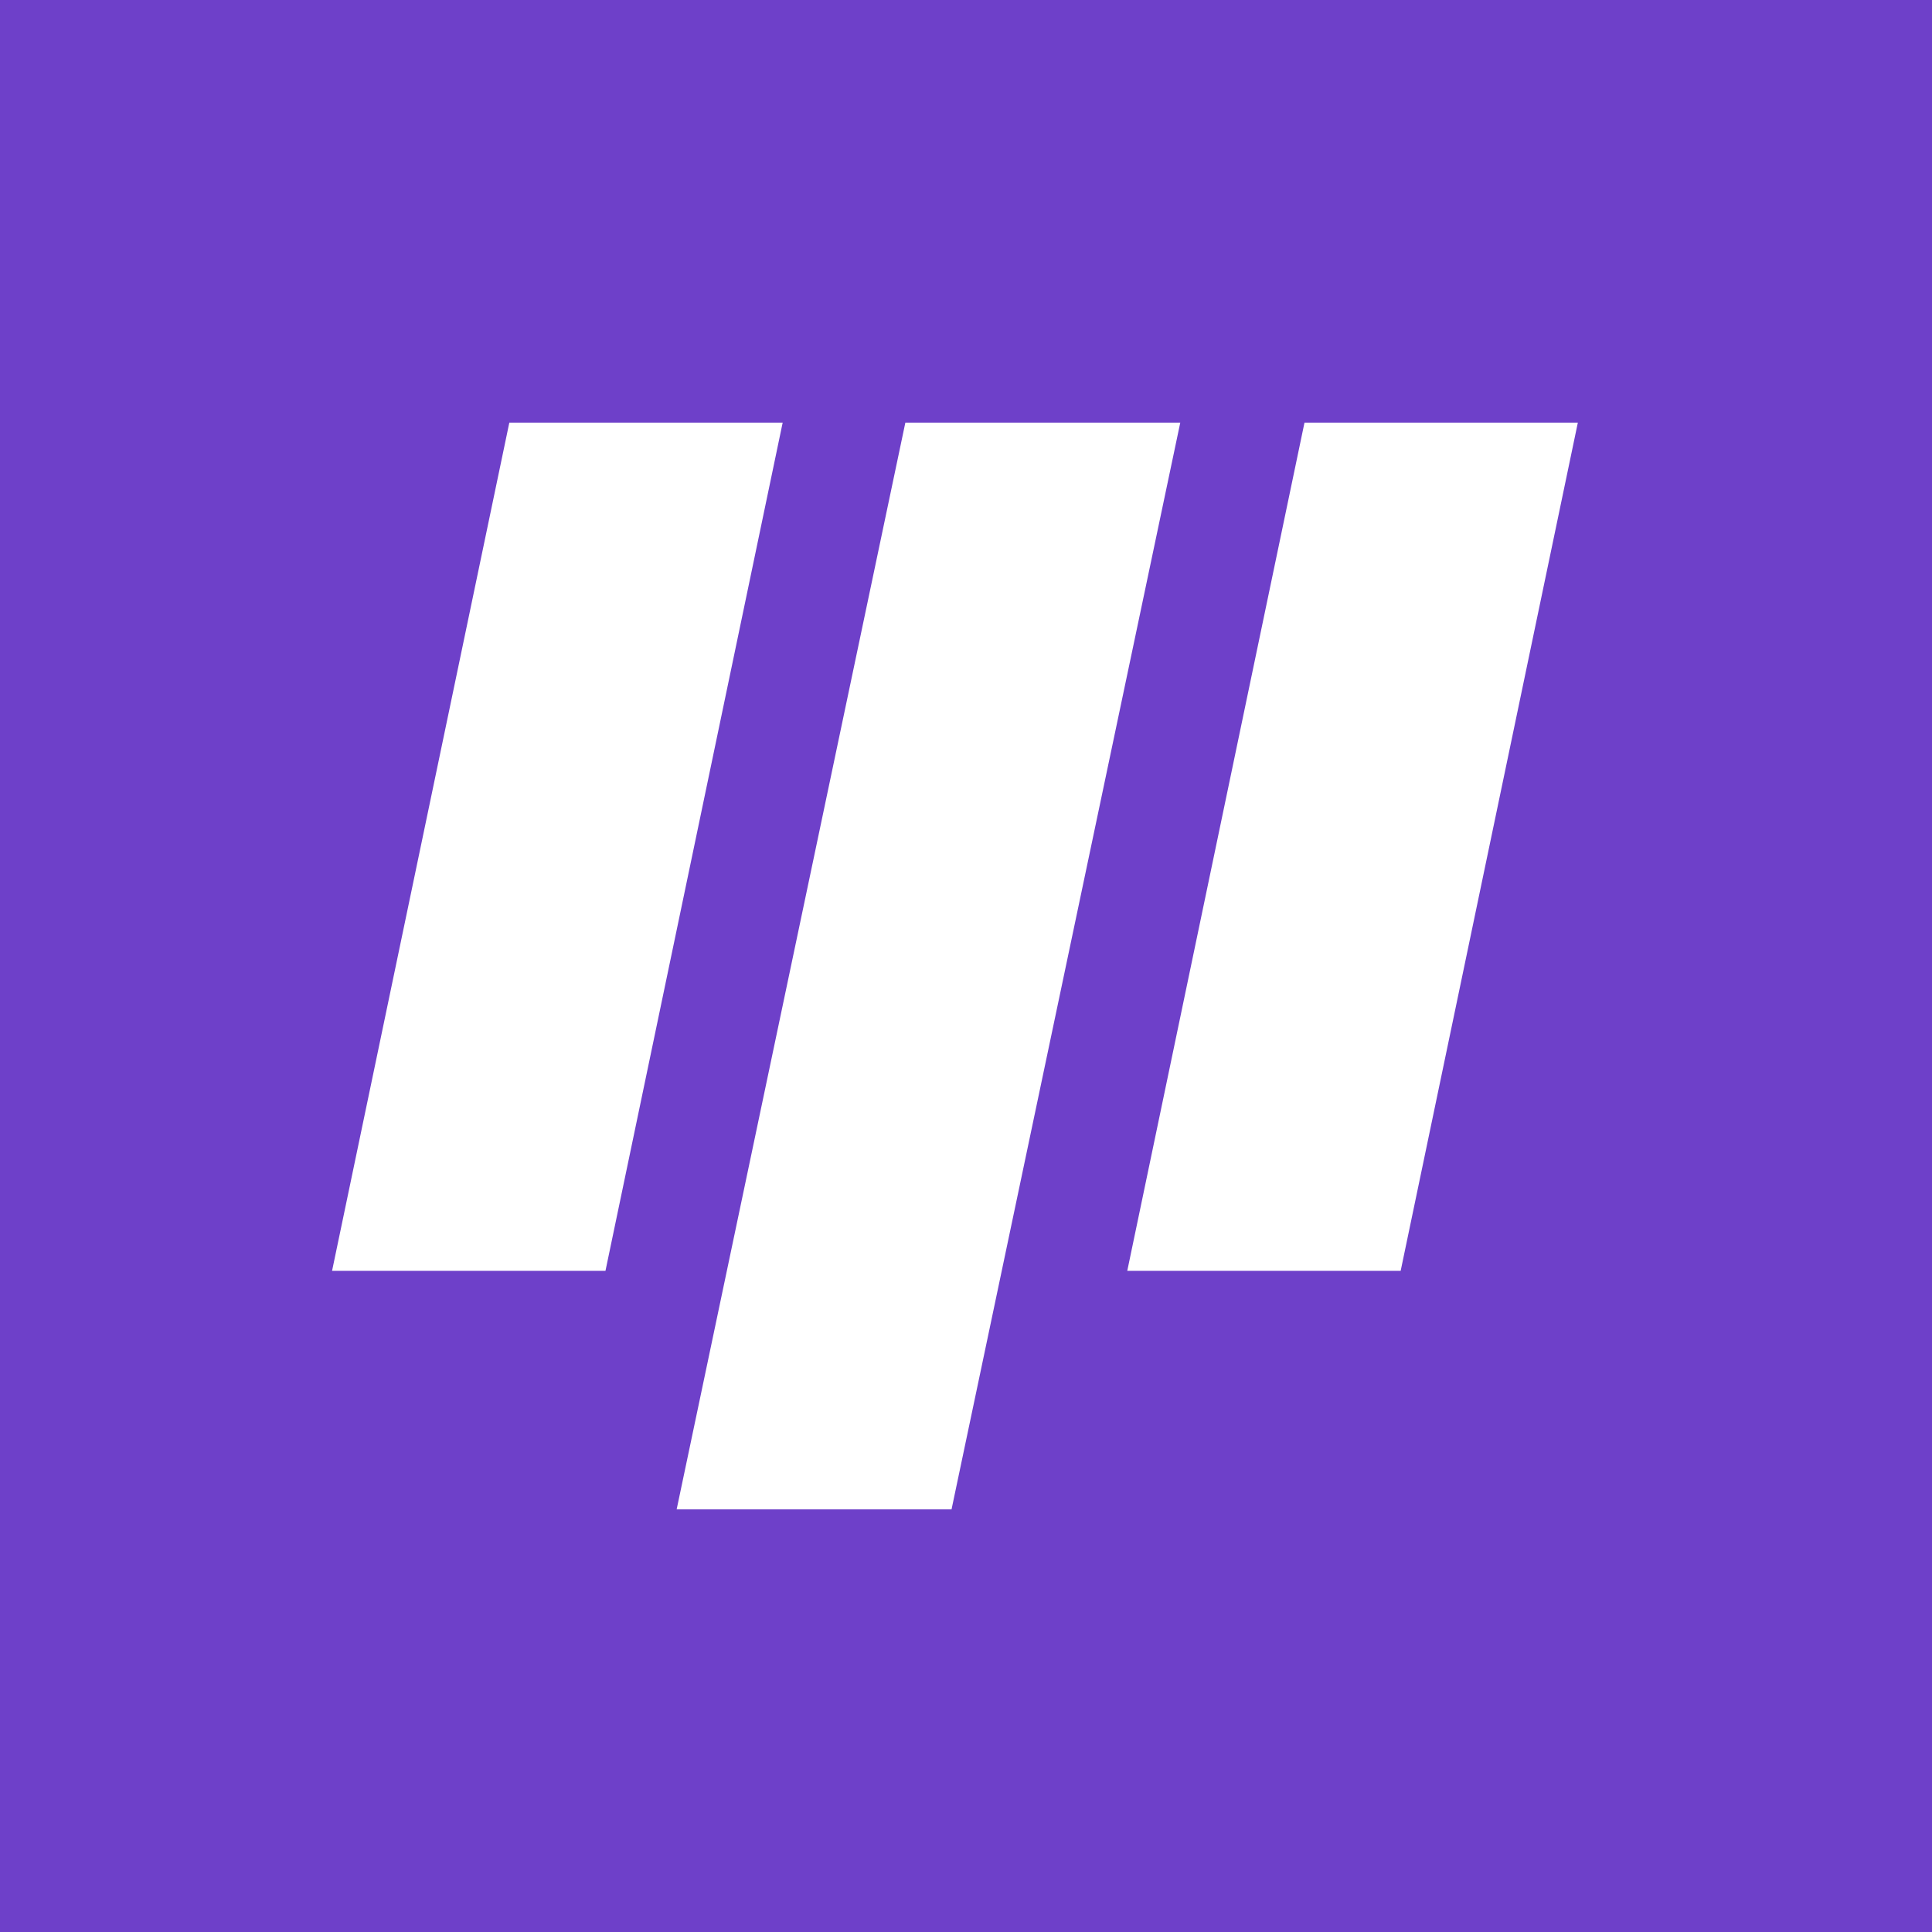 <svg width="64" height="64" viewBox="0 0 64 64" fill="none" xmlns="http://www.w3.org/2000/svg">
<rect width="64" height="64" fill="#6E40C9"/>
<path d="M29.991 14H39.098L31.521 50H22.415L29.991 14Z" fill="white"/>
<path d="M43.213 14H52.268L46.399 42.098H37.342L43.213 14Z" fill="white"/>
<path d="M16.872 14H25.927L20.057 42.098H11L16.872 14Z" fill="white"/>
</svg>
